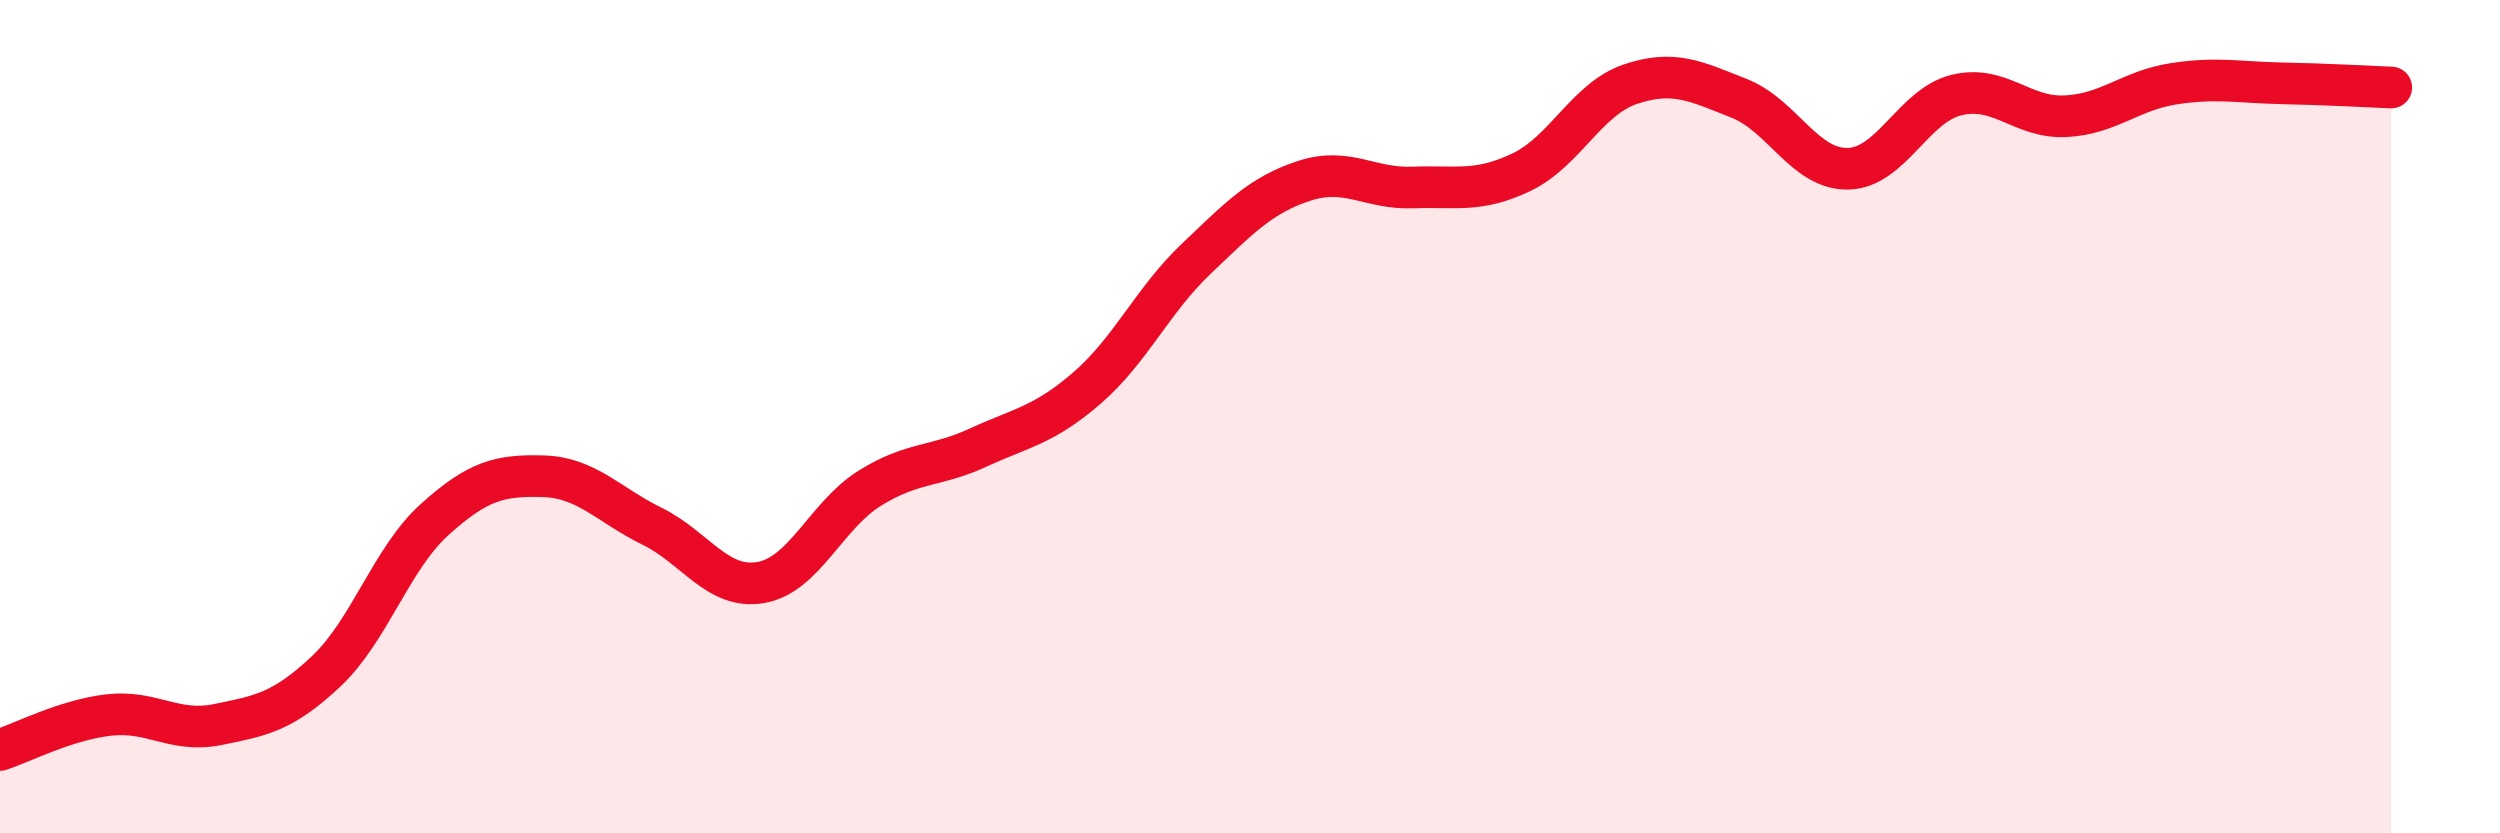 
    <svg width="60" height="20" viewBox="0 0 60 20" xmlns="http://www.w3.org/2000/svg">
      <path
        d="M 0,18 C 0.52,17.83 1.57,17.28 2.61,17.16 C 3.65,17.04 4.18,17.6 5.22,17.39 C 6.26,17.18 6.79,17.09 7.83,16.11 C 8.87,15.13 9.39,13.41 10.43,12.47 C 11.47,11.53 12,11.4 13.04,11.43 C 14.08,11.46 14.61,12.12 15.65,12.63 C 16.69,13.14 17.22,14.16 18.26,13.98 C 19.3,13.8 19.83,12.37 20.87,11.72 C 21.91,11.07 22.44,11.22 23.48,10.74 C 24.52,10.26 25.05,10.21 26.09,9.31 C 27.13,8.41 27.66,7.21 28.7,6.22 C 29.74,5.23 30.26,4.68 31.3,4.34 C 32.34,4 32.87,4.54 33.91,4.5 C 34.95,4.46 35.48,4.63 36.52,4.13 C 37.56,3.63 38.09,2.37 39.13,2.02 C 40.17,1.67 40.7,1.95 41.74,2.36 C 42.78,2.77 43.31,4.07 44.35,4.05 C 45.39,4.03 45.92,2.53 46.96,2.28 C 48,2.03 48.53,2.84 49.57,2.79 C 50.61,2.74 51.13,2.17 52.17,2.01 C 53.21,1.85 53.74,1.98 54.78,2 C 55.82,2.02 56.87,2.08 57.39,2.1L57.39 20L0 20Z"
        fill="#EB0A25"
        opacity="0.1"
        stroke-linecap="round"
        stroke-linejoin="round"
      />
      <path
        d="M 0,18 C 0.52,17.83 1.57,17.28 2.61,17.16 C 3.65,17.04 4.18,17.6 5.22,17.39 C 6.26,17.18 6.79,17.09 7.83,16.11 C 8.87,15.13 9.39,13.41 10.43,12.47 C 11.47,11.53 12,11.4 13.04,11.43 C 14.08,11.46 14.61,12.12 15.65,12.63 C 16.69,13.14 17.22,14.16 18.26,13.98 C 19.3,13.8 19.83,12.37 20.87,11.72 C 21.91,11.07 22.44,11.22 23.48,10.74 C 24.52,10.26 25.05,10.21 26.09,9.31 C 27.13,8.41 27.66,7.21 28.7,6.22 C 29.74,5.23 30.26,4.68 31.3,4.34 C 32.34,4 32.87,4.54 33.91,4.5 C 34.95,4.46 35.48,4.63 36.52,4.13 C 37.56,3.63 38.09,2.37 39.13,2.02 C 40.17,1.67 40.7,1.95 41.74,2.36 C 42.78,2.77 43.31,4.07 44.35,4.05 C 45.39,4.03 45.92,2.53 46.96,2.28 C 48,2.03 48.53,2.84 49.57,2.79 C 50.61,2.74 51.13,2.17 52.17,2.01 C 53.21,1.85 53.74,1.98 54.78,2 C 55.82,2.02 56.87,2.08 57.39,2.1"
        stroke="#EB0A25"
        stroke-width="1"
        fill="none"
        stroke-linecap="round"
        stroke-linejoin="round"
      />
    </svg>
  